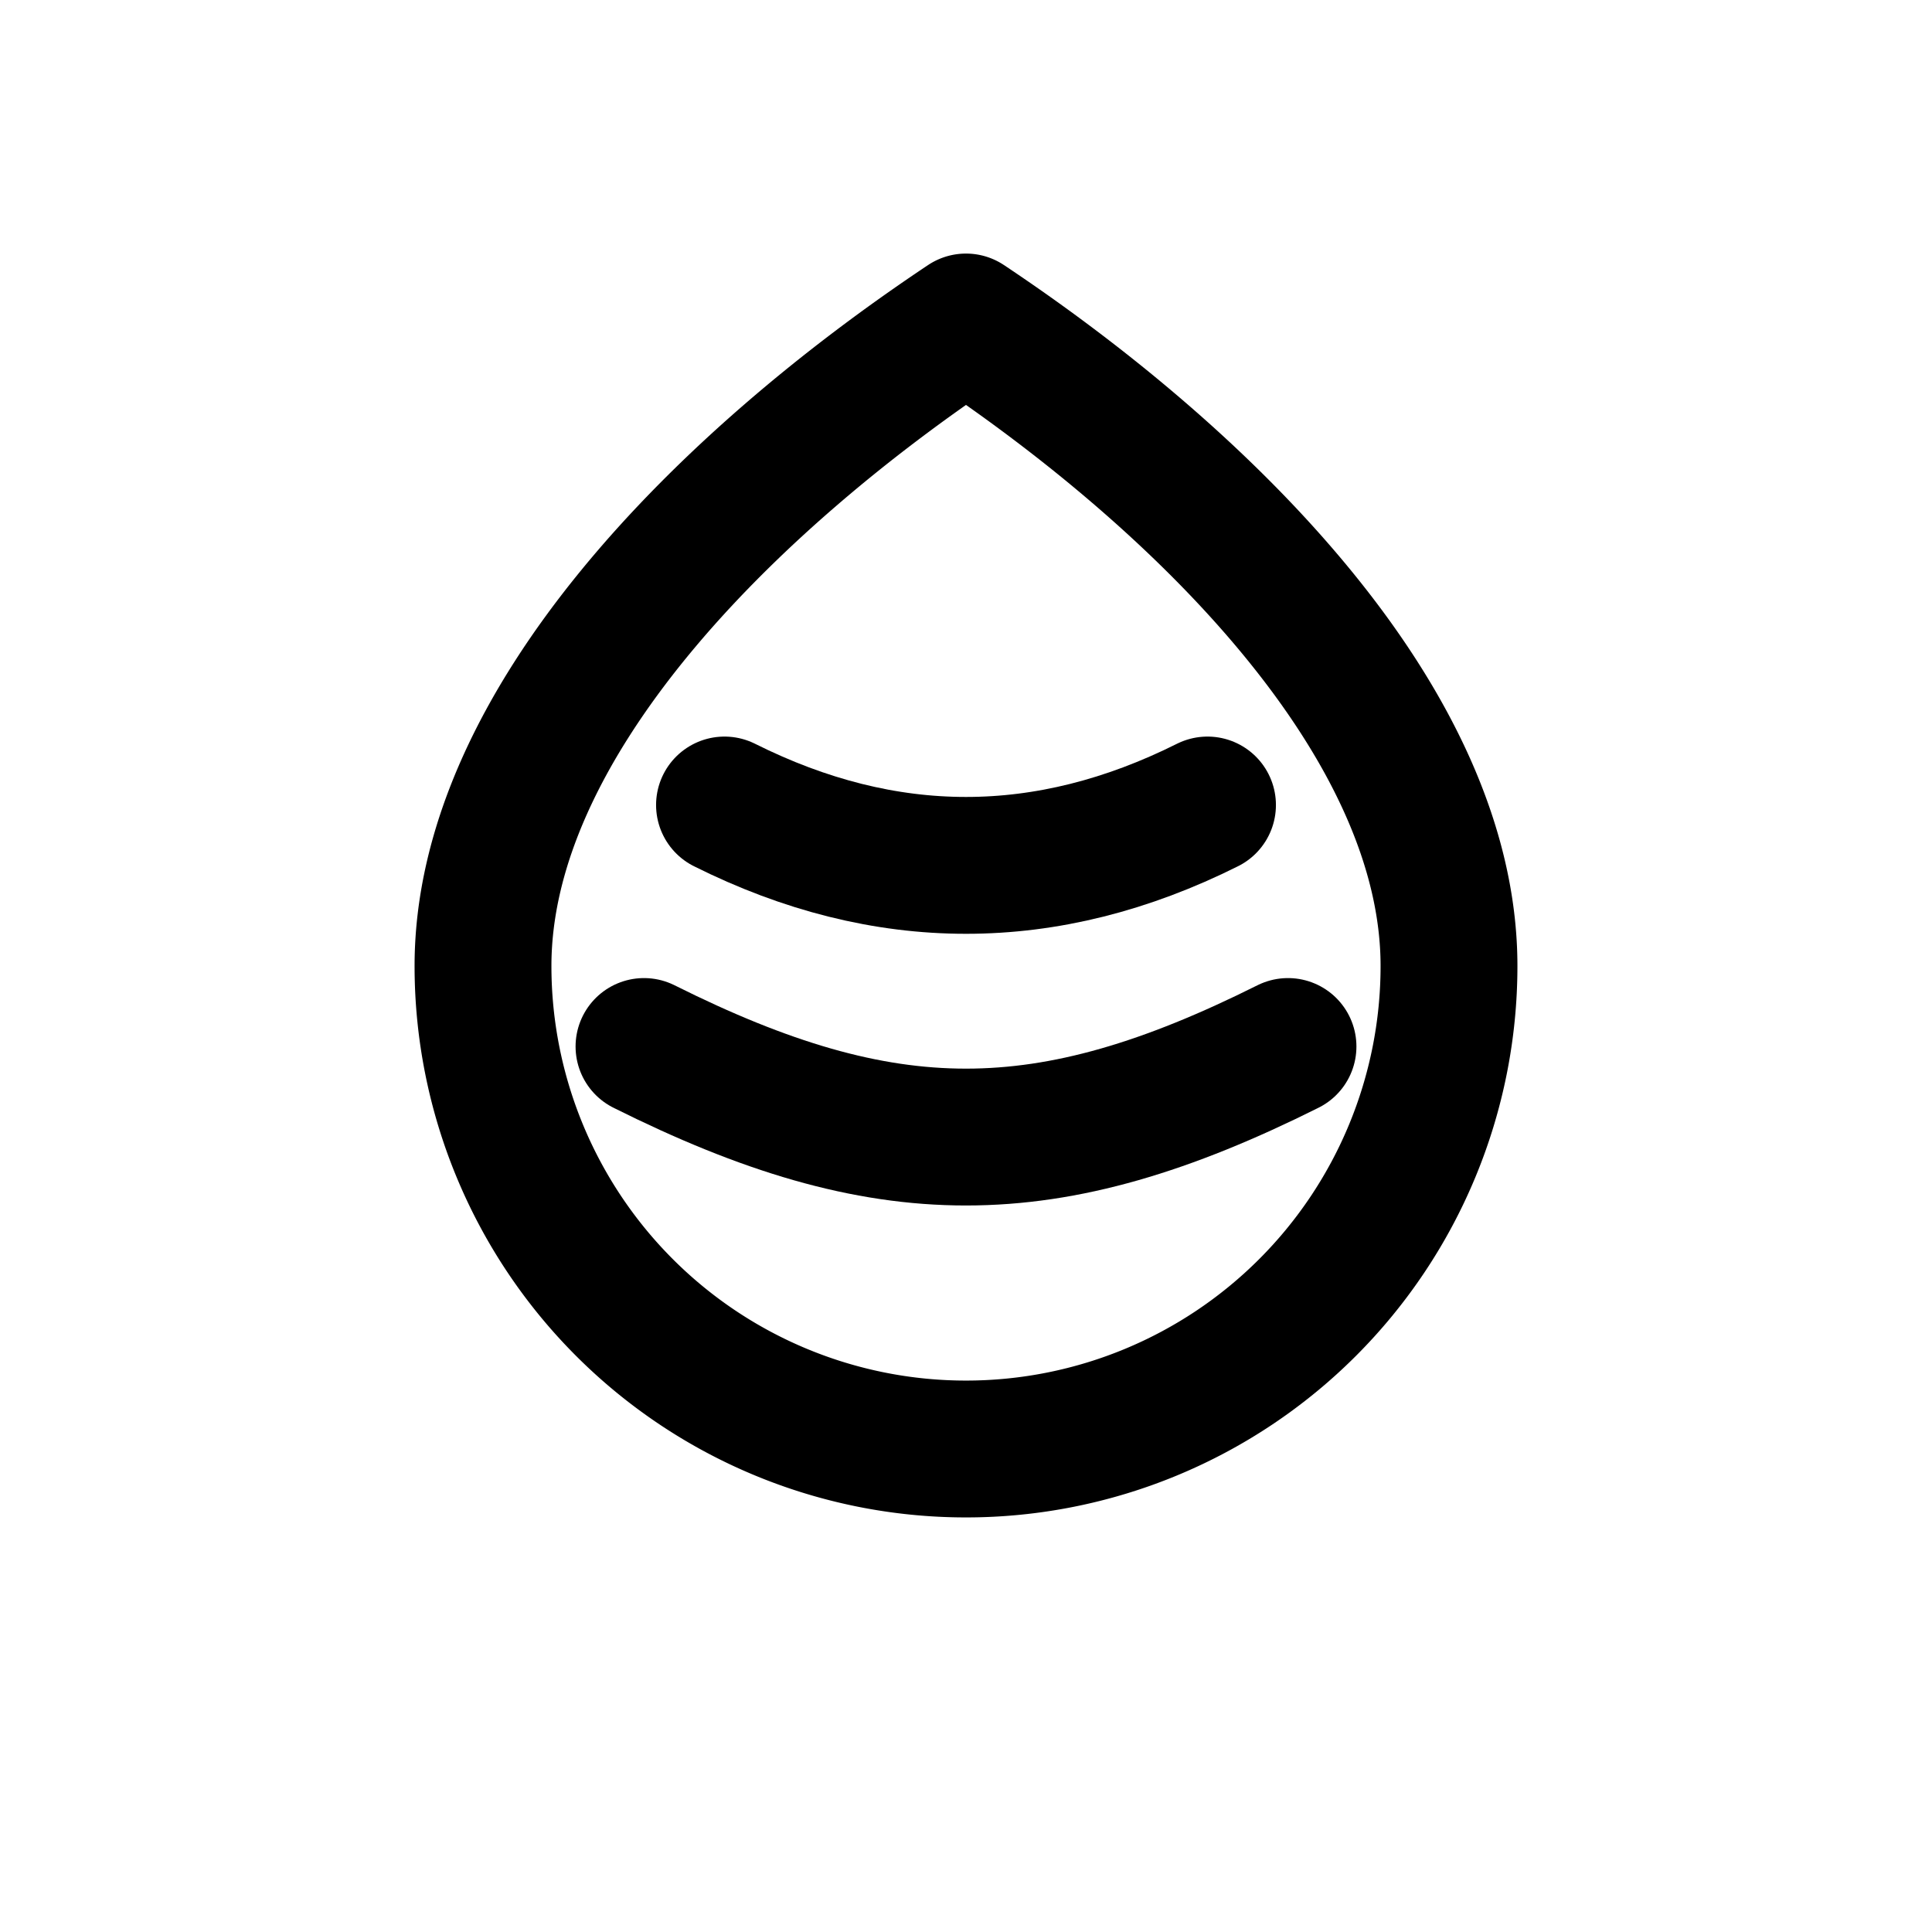 <svg aria-label="Humulène" role="img" viewBox="0 0 24 24" height="96" width="96" xmlns="http://www.w3.org/2000/svg">
  <title>Humulène</title>
  <g stroke-linejoin="round" stroke-linecap="round" stroke-width="1.7" stroke="currentColor" fill="none"><path d="M12 4c3 2 6 5 6 8a6 6 0 11-12 0c0-3 3-6 6-8z"></path><path d="M9 10c2 1 4 1 6 0M8 13c3 1.5 5 1.5 8 0"></path></g>
</svg>
